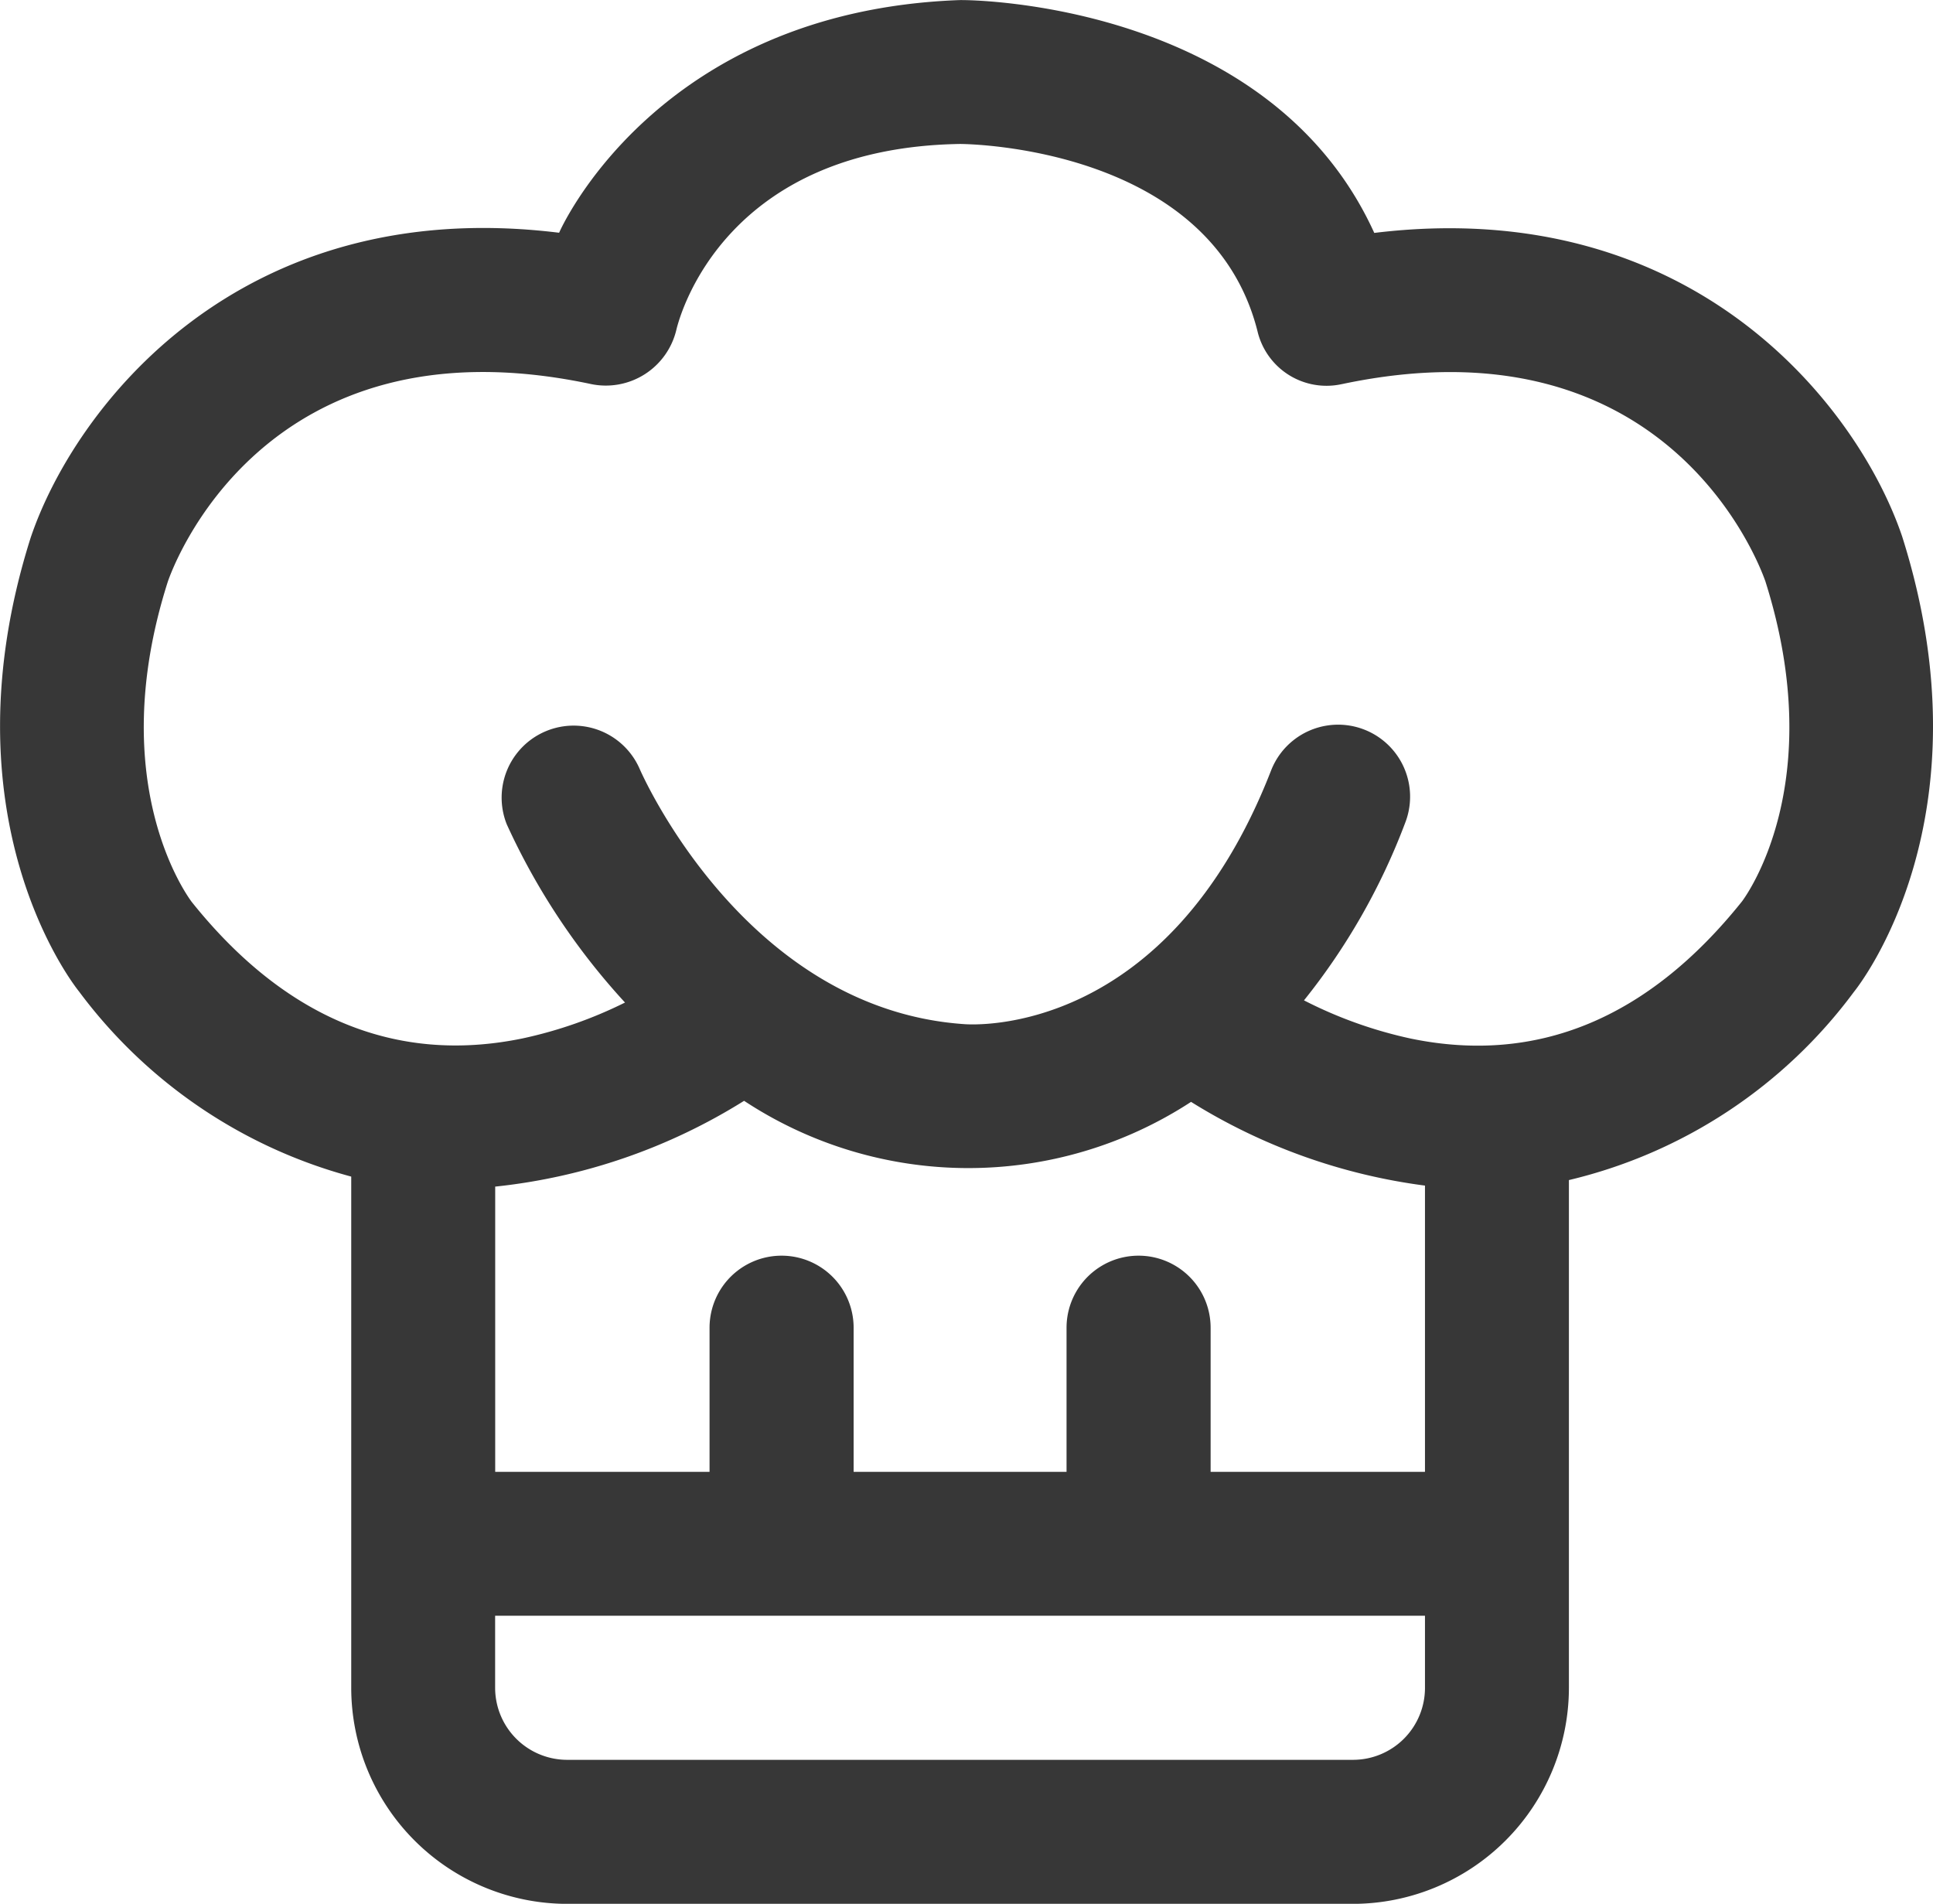 <svg xmlns="http://www.w3.org/2000/svg" xmlns:xlink="http://www.w3.org/1999/xlink" width="55.008" height="54.167" viewBox="0 0 55.008 54.167"><defs><clipPath id="clip-path"><rect id="Rectangle_142" data-name="Rectangle 142" width="55.008" height="54.166" fill="#373737"></rect></clipPath></defs><g id="Groupe_249" data-name="Groupe 249" transform="translate(0 0)"><g id="Groupe_248" data-name="Groupe 248" transform="translate(0 0)" clip-path="url(#clip-path)"><path id="Trac&#xE9;_9366" data-name="Trac&#xE9; 9366" d="M15.91,6.619C6.754,5.492,2.1,11.648.87,15.3c-2.519,7.958,1.222,12.714,1.379,12.908a14.271,14.271,0,0,0,7.745,5.265V48.019a6.153,6.153,0,0,0,6.146,6.146H38.5a6.155,6.155,0,0,0,6.146-6.146V33.572a14.167,14.167,0,0,0,8.112-5.356c.161-.2,3.905-4.957,1.373-12.95-1.219-3.617-5.881-9.756-15.024-8.642C36.143.106,27.727-.015,27.292,0,18.63.323,15.91,6.619,15.91,6.619ZM33.893,31.347a16.634,16.634,0,0,0,6.657,2.382v8.144h-6.1v-4.1a2.048,2.048,0,0,0-4.1,0v4.1H24.291v-4.1a2.049,2.049,0,0,0-4.1,0v4.1h-6.1V33.758a16.621,16.621,0,0,0,7.083-2.441,11.6,11.6,0,0,0,12.721.029M38.5,50.067H16.14a2.051,2.051,0,0,1-2.051-2.048V45.968H40.55v2.051A2.048,2.048,0,0,1,38.5,50.067m-.311-39.142C47.289,9,49.978,15.8,50.237,16.536c1.825,5.763-.577,8.99-.668,9.111-2.663,3.325-5.825,4.642-9.419,3.9a12.388,12.388,0,0,1-3.043-1.088,18.462,18.462,0,0,0,2.88-5.052,2.048,2.048,0,1,0-3.817-1.487c-2.942,7.558-8.433,7.234-8.711,7.217-6.287-.419-9.229-7.2-9.258-7.266a2.049,2.049,0,0,0-3.781,1.579,19.325,19.325,0,0,0,3.365,5.071,12.378,12.378,0,0,1-2.922,1.022c-3.584.737-6.755-.57-9.406-3.882-.1-.134-2.506-3.361-.691-9.088.1-.315,2.673-7.643,12.056-5.648a2.063,2.063,0,0,0,2.424-1.543C19.373,8.85,20.7,4.2,27.318,4.093c.292,0,7.145.108,8.465,5.324A2.018,2.018,0,0,0,38.191,10.924Z" transform="translate(0.001 0.003)" fill="#373737"></path></g></g></svg>